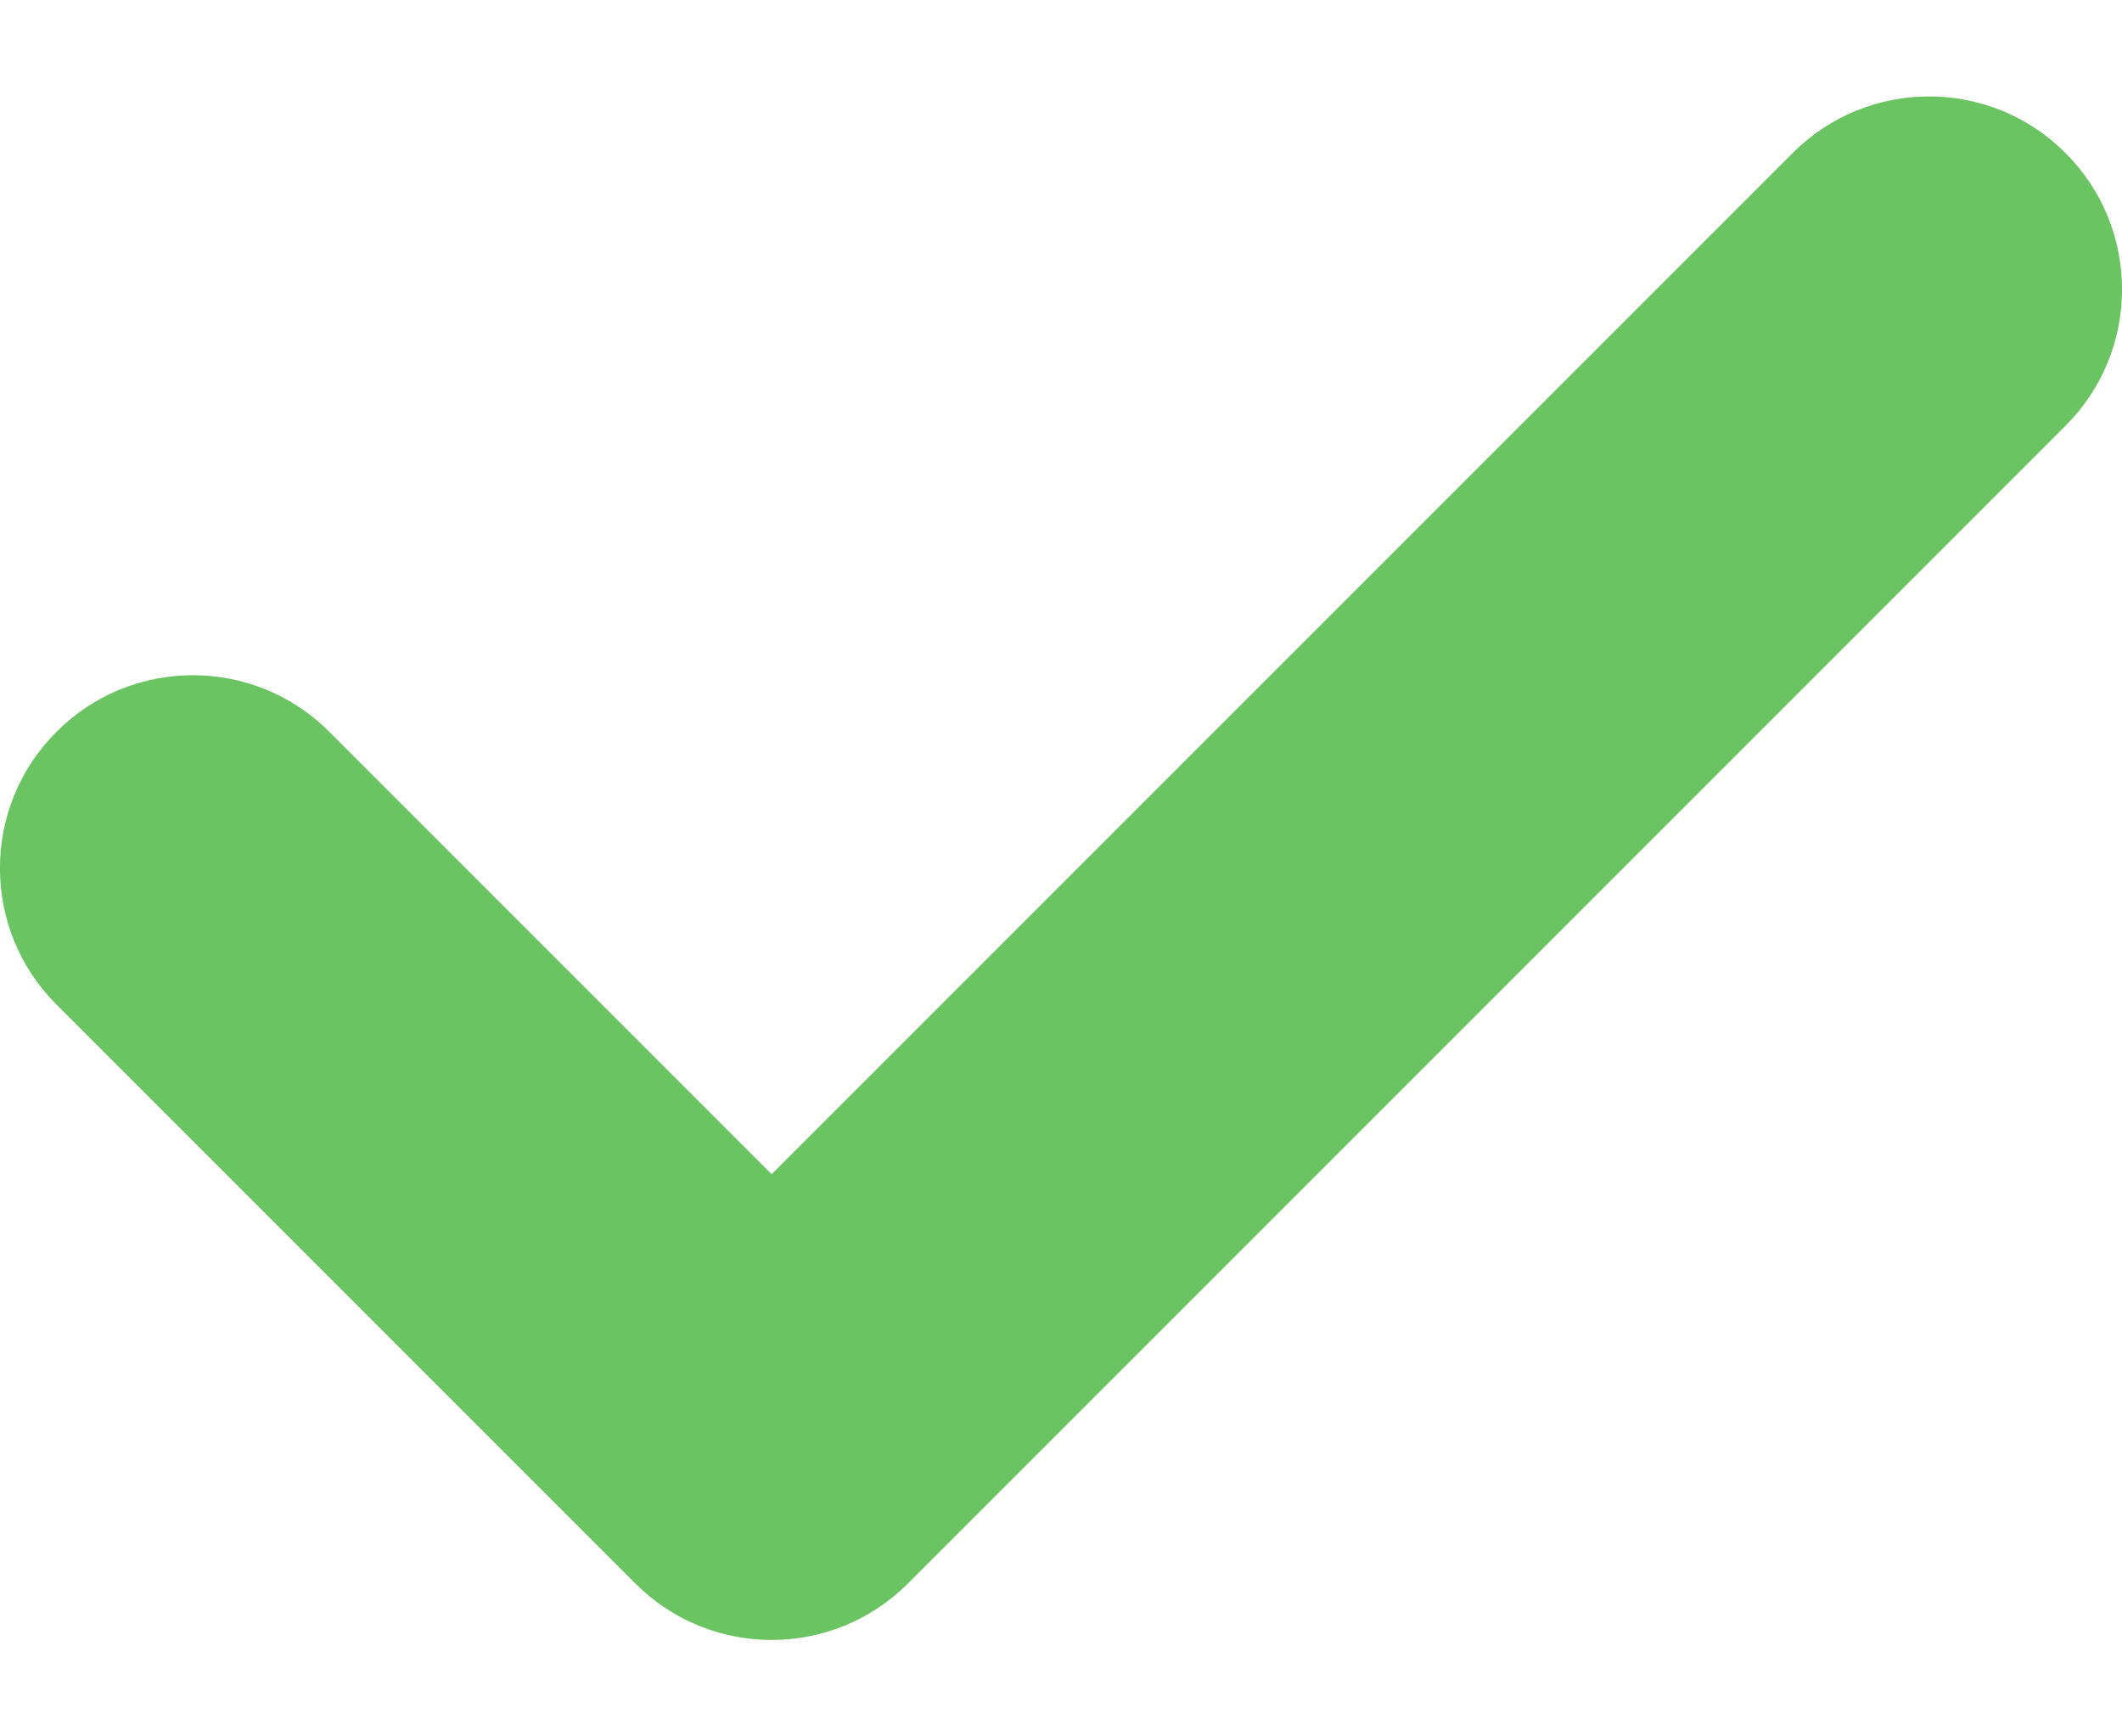 <svg width="11" height="9" viewBox="0 0 11 9" fill="none" xmlns="http://www.w3.org/2000/svg">
<path fill-rule="evenodd" clip-rule="evenodd" d="M10.707 0.793C11.098 1.183 11.098 1.817 10.707 2.207L4.707 8.207C4.317 8.598 3.683 8.598 3.293 8.207L0.293 5.207C-0.098 4.817 -0.098 4.183 0.293 3.793C0.683 3.402 1.317 3.402 1.707 3.793L4 6.086L9.293 0.793C9.683 0.402 10.317 0.402 10.707 0.793Z" fill="#6AC462"/>
</svg>
